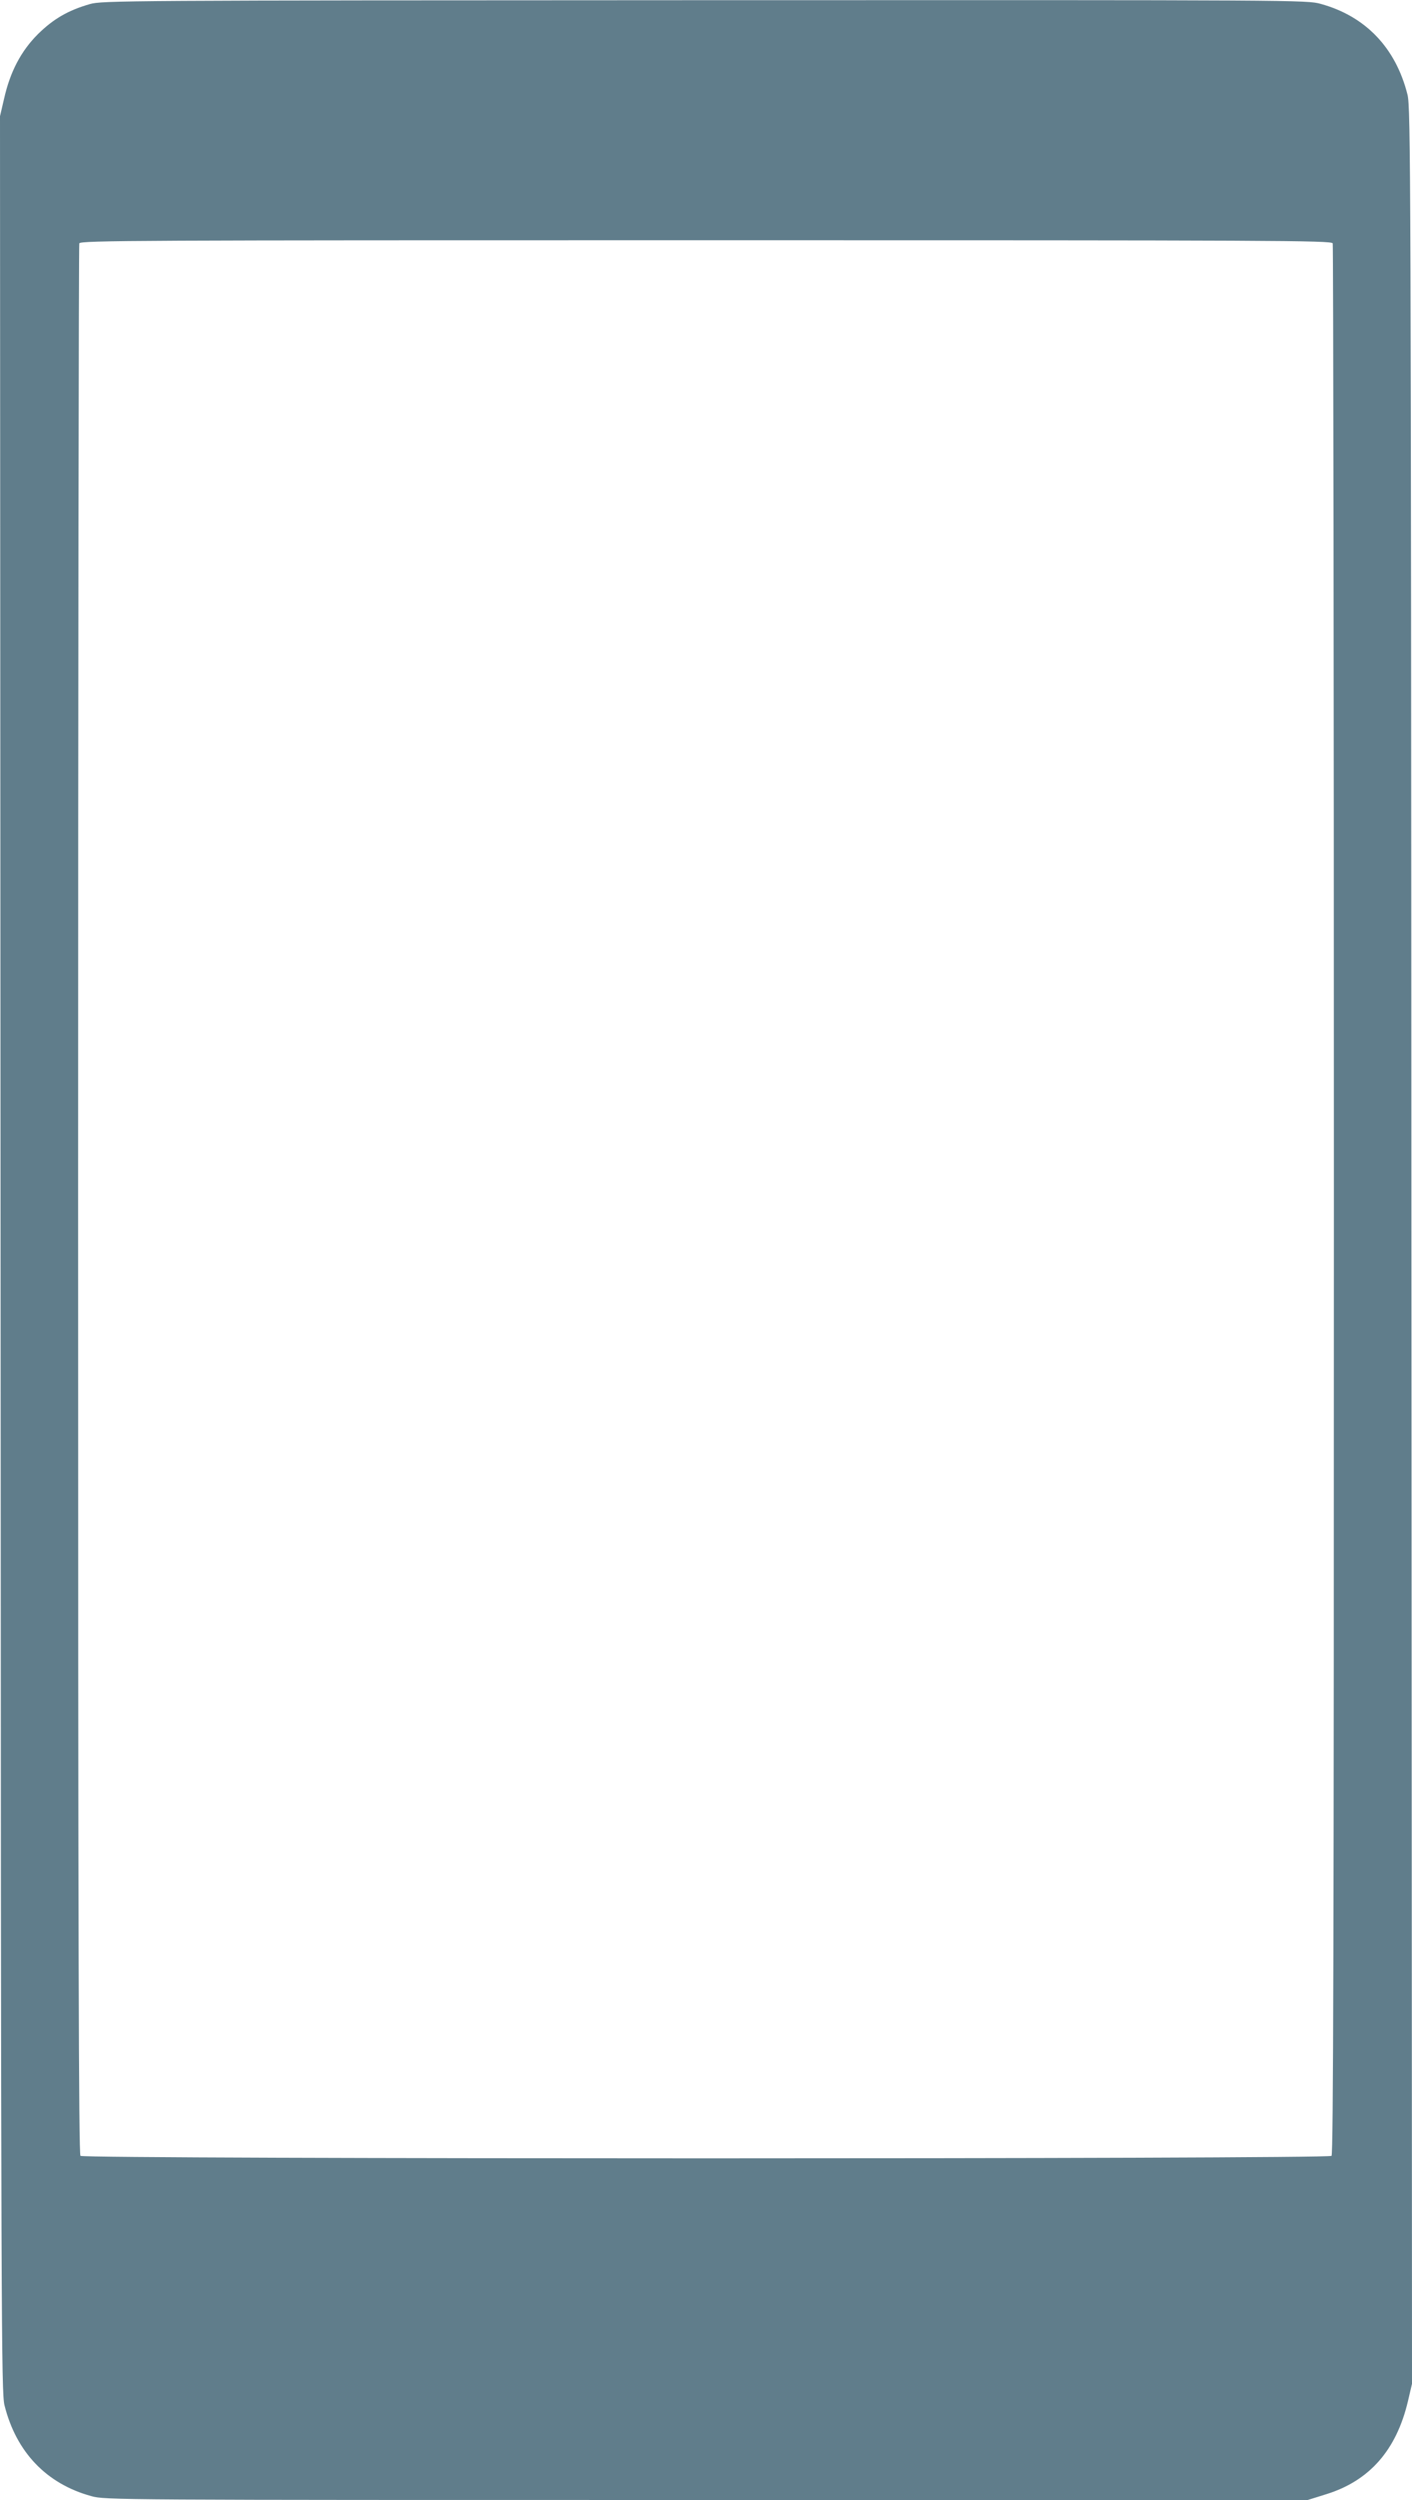 <?xml version="1.0" standalone="no"?>
<!DOCTYPE svg PUBLIC "-//W3C//DTD SVG 20010904//EN"
 "http://www.w3.org/TR/2001/REC-SVG-20010904/DTD/svg10.dtd">
<svg version="1.0" xmlns="http://www.w3.org/2000/svg"
 width="723pt" height="1280pt" viewBox="0 0 723 1280"
 preserveAspectRatio="xMidYMid meet">
<g transform="translate(0,1280) scale(0.1,-0.1)"
fill="#607d8b" stroke="none">
<path d="M460 12779 c-112 -32 -188 -77 -266 -154 -86 -86 -142 -192 -173
-330 l-21 -90 3 -5825 c2 -5515 4 -5829 20 -5895 60 -240 215 -402 444 -465
72 -20 105 -20 3151 -20 l3078 0 96 30 c221 69 358 226 417 475 l21 90 -3
5825 c-2 5515 -4 5829 -20 5895 -60 240 -215 402 -444 465 -72 20 -104 20
-3155 19 -2982 -1 -3085 -2 -3148 -20z m6364 -1225 c3 -9 6 -2213 6 -4898 0
-3784 -3 -4885 -12 -4894 -17 -17 -6389 -17 -6406 0 -9 9 -12 1110 -12 4894 0
2685 3 4889 6 4898 6 15 298 16 3209 16 2911 0 3203 -1 3209 -16z"/>
</g>
</svg>
